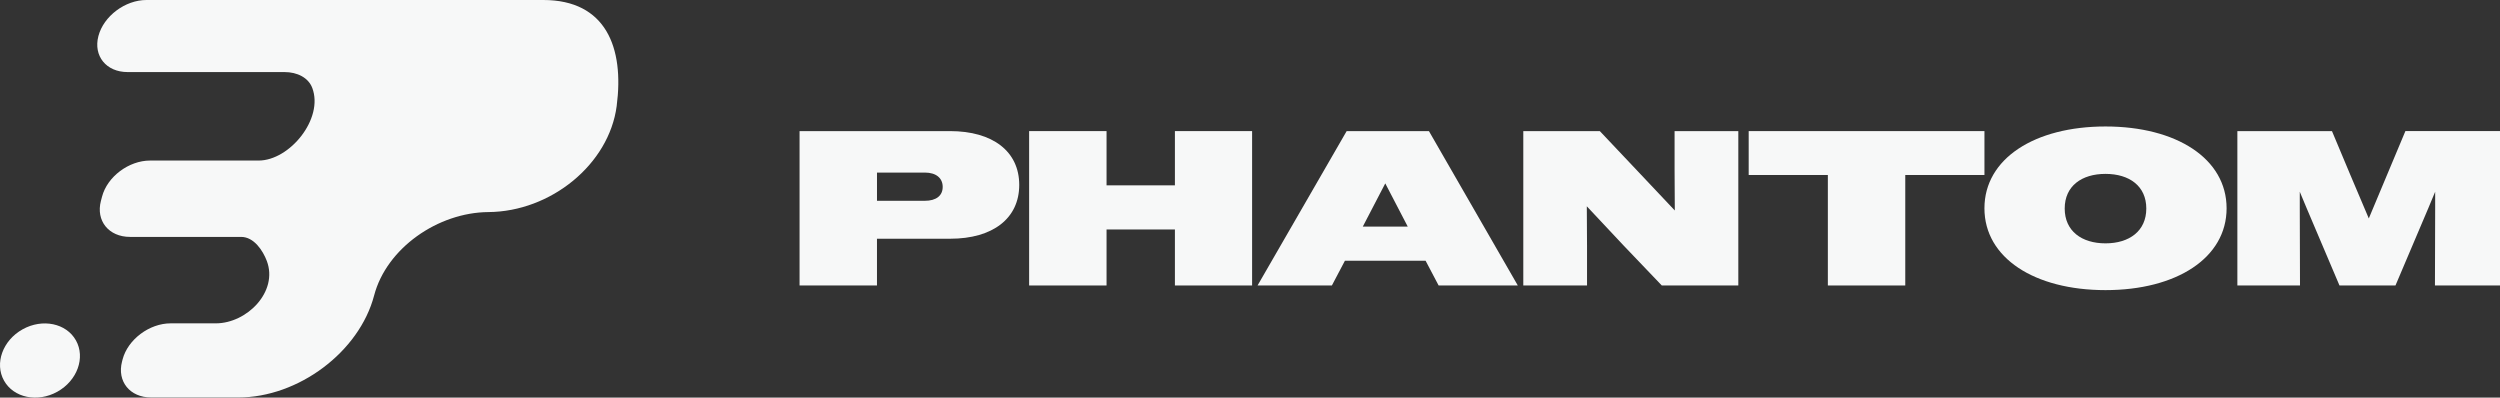 <?xml version="1.0" encoding="UTF-8"?>
<svg id="a" data-name="Layer 1" xmlns="http://www.w3.org/2000/svg" viewBox="0 0 1788.67 284.47">
  <rect x="0" y="0" width="1788.67" height="284.47" fill="#333333" stroke="none"/>
  <defs>
    <style>
      .b {
        fill: #f7f8f8;
        stroke-width: 0px;
      }
    </style>
  </defs>
  <g>
    <g>
      <path class="b" d="M572.07,93.8h107.61c30.61,0,49.55,14.51,49.55,38.5s-18.94,38.5-49.39,38.5h-52.39v33.45h-55.39v-110.45ZM627.46,123.46v20.2h34.24c8.05,0,12.77-3.62,12.77-9.94s-4.74-10.25-12.77-10.25h-34.24v-.02Z"/>
      <path class="b" d="M736.31,93.8h55.39v38.81h48.91v-38.81h55.23v110.45h-55.23v-40.07h-48.91v40.07h-55.39v-110.45Z"/>
      <path class="b" d="M963.5,93.8h58.85l63.59,110.45h-56.65l-9.31-17.68h-57.75l-9.31,17.68h-53.18l63.75-110.45h.02ZM975.01,162.13h32.19l-16.08-30.92-16.08,30.92h-.02Z"/>
      <path class="b" d="M1089.87,93.8h54.75l27.14,28.71,26.51,28.09-.16-28.71v-28.09h45.6v110.45h-54.75l-27.3-28.56-26.35-28.09.16,28.71v27.92h-45.6v-110.45.02Z"/>
    </g>
    <path class="b" d="M1307.78,125.2h-56.65v-31.4h168.68v31.4h-56.65v79.05h-55.39v-79.05h.02Z"/>
    <g>
      <path class="b" d="M1419.8,149.03c0-35.5,35.81-58.54,86.63-58.54s86.63,23.04,86.63,58.54-35.81,58.54-86.63,58.54-86.63-23.04-86.63-58.54ZM1535.61,149.19c0-16.08-12.15-24.78-29.19-24.78s-29.19,8.67-29.19,24.78,12.15,24.92,29.19,24.92,29.19-8.84,29.19-24.92Z"/>
      <path class="b" d="M1600.76,93.8h67.69l13.1,31.24,13.25,31.24,26.19-62.49h67.69v110.45h-46.55l.16-55.7v-11.36l-4.74,11.36-23.66,55.7h-40.07l-23.66-55.7-4.74-11.36v11.36l.16,55.7h-44.81v-110.45.02Z"/>
    </g>
  </g>
  <path class="b" d="M388.67,0H104.78C89.54,0,74.15,11.55,70.41,25.78c-3.75,14.24,5.58,25.78,20.82,25.78h112.3c9.17,0,17.11,4.01,19.89,11.36,8.31,21.98-16.16,51.95-38.41,51.95h-77.62c-15.24,0-30.63,11.55-34.37,25.78l-.81,3.07c-3.75,14.24,5.58,25.78,20.82,25.78h79.51c9.17,0,15.57,9.84,18.35,17.2,8.31,21.98-14.24,44.65-36.49,44.65h-32.32c-15.24,0-30.63,11.55-34.37,25.78l-.38,1.48c-3.75,14.24,5.58,25.78,20.82,25.78h62.29c43.11,0,86.63-32.66,97.22-72.96h0c8.87-33.8,45.56-59.43,81.8-59.69,44.61-.33,86.28-34.16,91.75-75.87v-.05C446.71,33.98,433.5,0,388.67,0Z"/>
  <ellipse class="b" cx="28.6" cy="257.94" rx="29.48" ry="25.55" transform="translate(-122.09 46.65) rotate(-29.17)"/>
</svg>